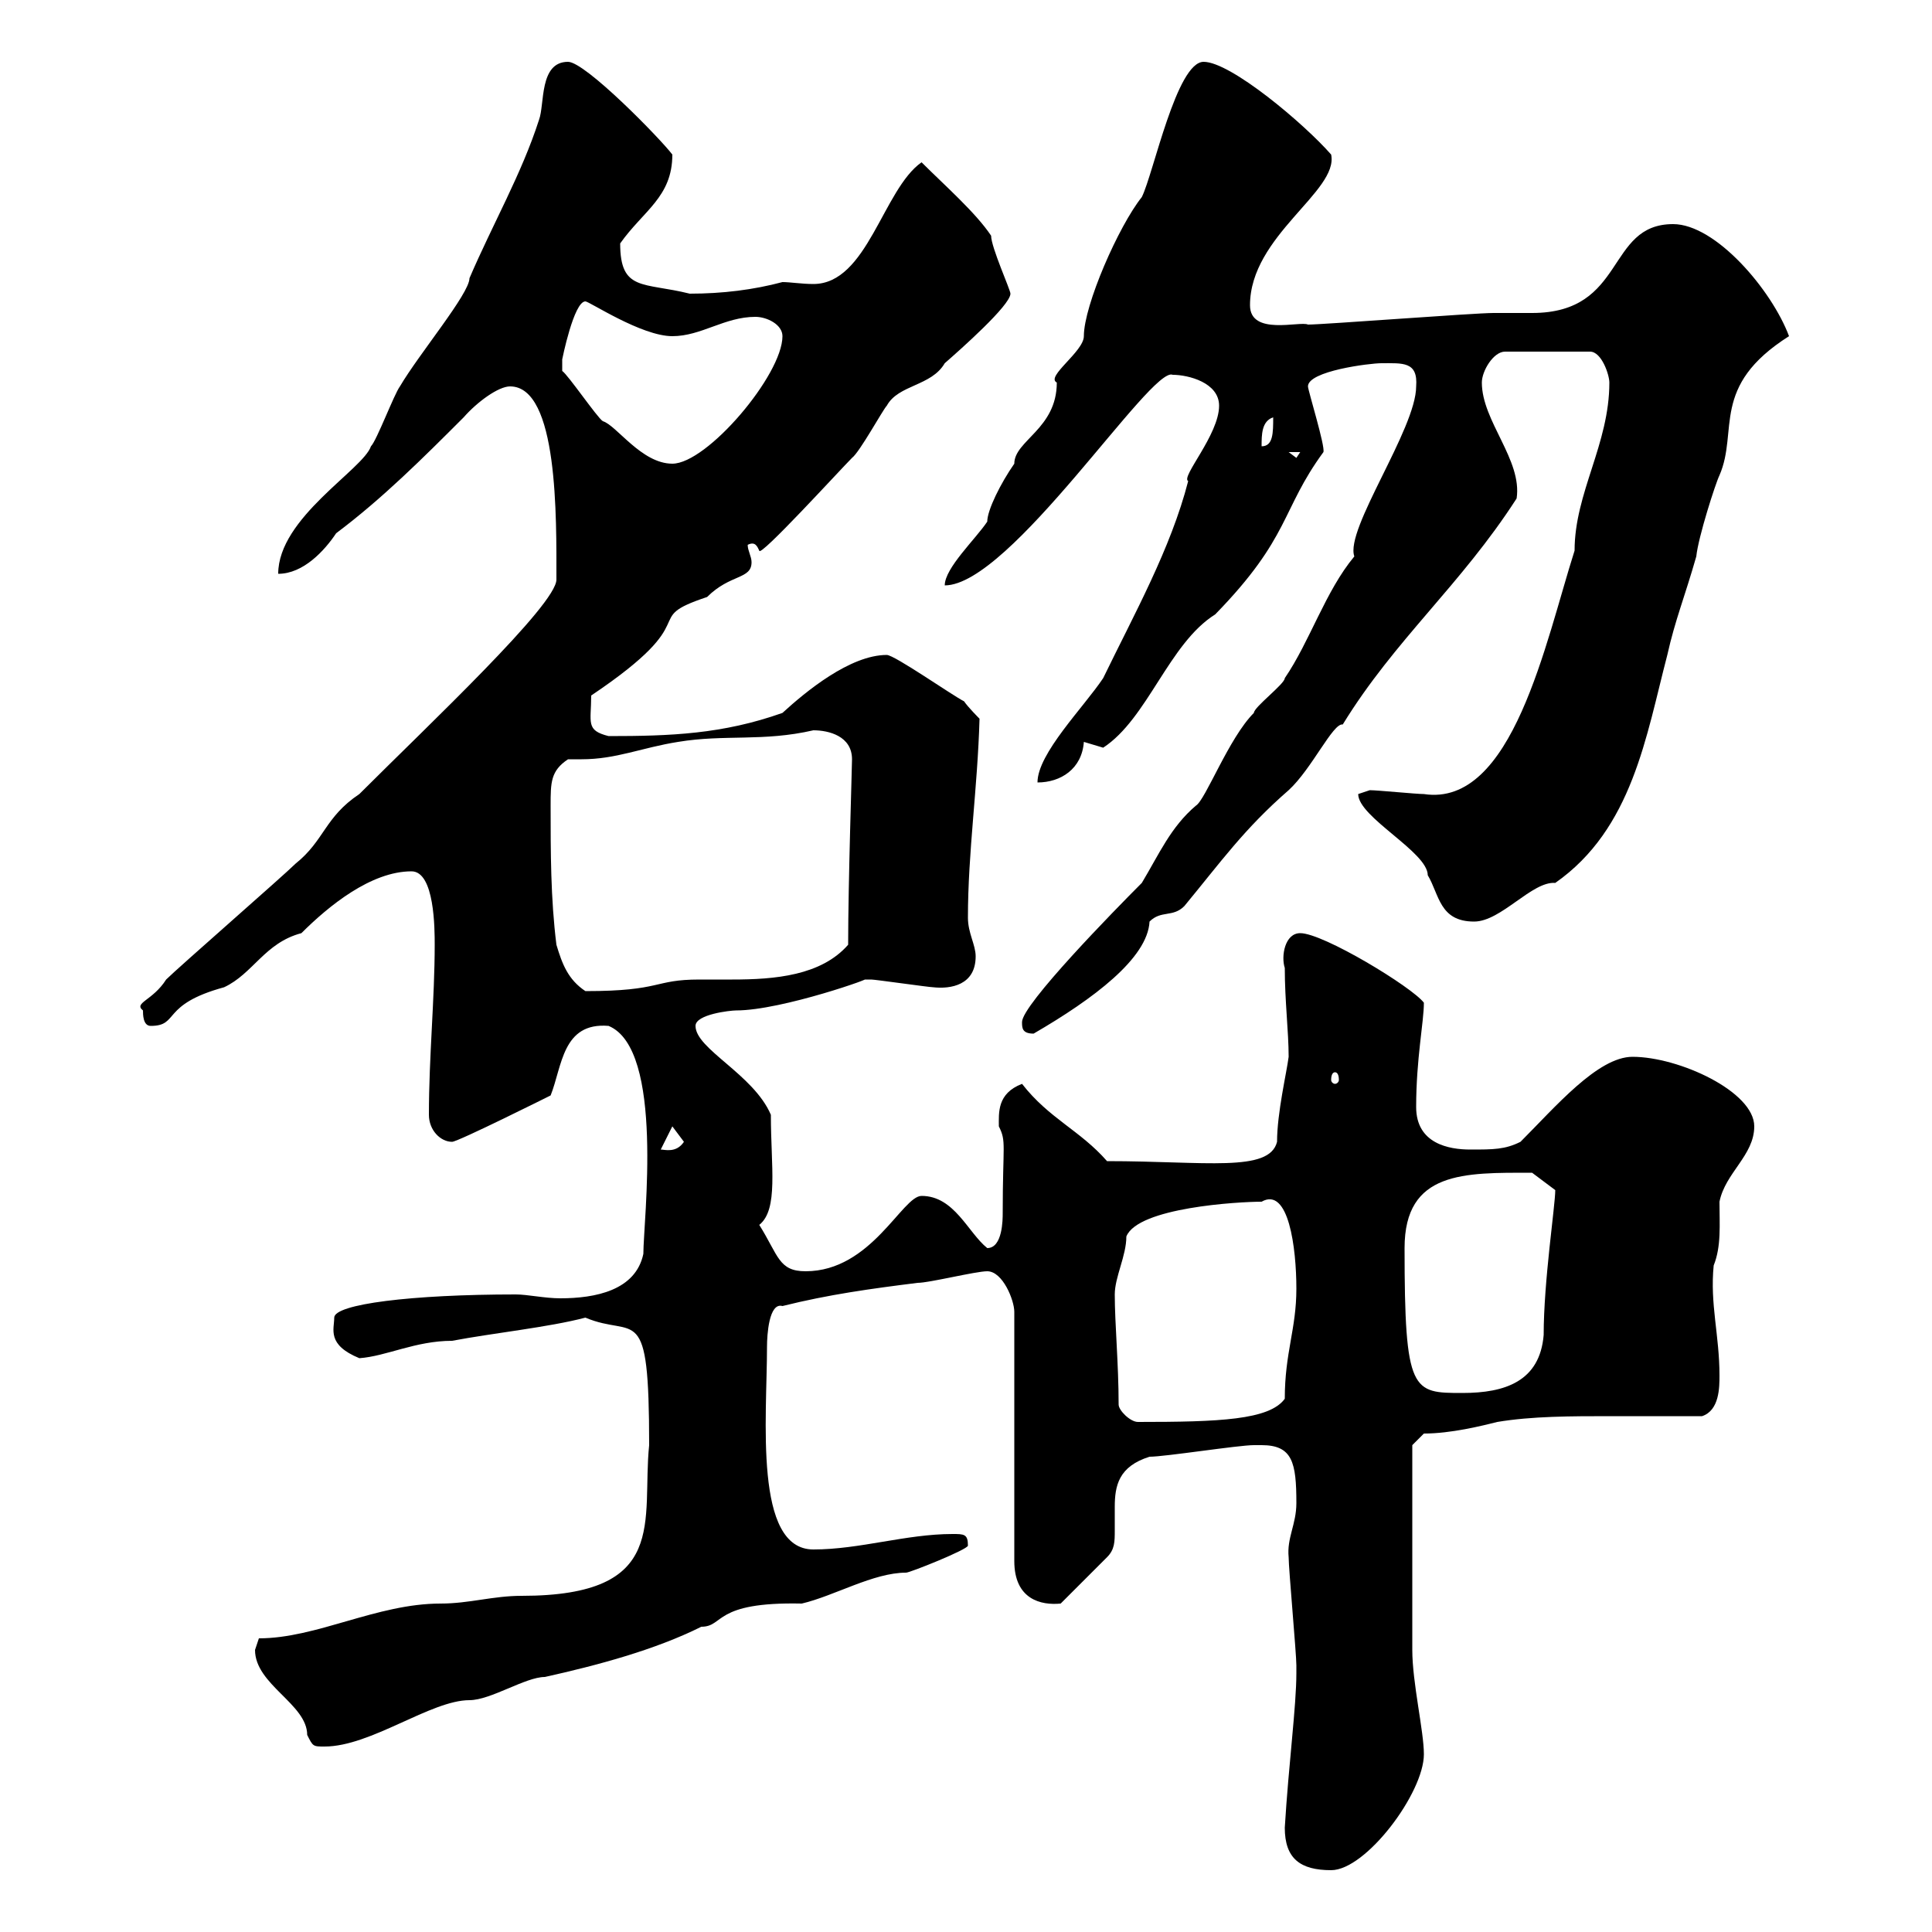 <svg xmlns="http://www.w3.org/2000/svg" xmlns:xlink="http://www.w3.org/1999/xlink" width="300" height="300"><path d="M199.50 283.80C199.50 288.60 201.90 290.40 206.70 290.40C212.10 290.40 221.10 278.40 221.10 272.40C221.10 268.80 219.30 261.30 219.30 256.20L219.30 224.40L221.10 222.60C225.30 222.60 230.10 221.40 232.50 220.80C237.90 219.90 243.90 219.90 250.20 219.90C254.70 219.90 259.50 219.90 264.30 219.90C267 219 267 215.40 267 213.60C267 207.30 265.50 202.50 266.10 196.50C267.30 193.50 267 190.20 267 186.60C267.90 182.10 272.40 179.40 272.40 174.90C272.40 169.50 260.70 164.10 253.50 164.10C248.10 164.10 241.50 171.90 236.10 177.30C233.70 178.50 231.90 178.50 228.30 178.50C225 178.50 219.90 177.60 219.90 171.90C219.90 164.40 221.10 158.70 221.10 155.70C219.30 153.30 205.50 144.90 201.90 144.90C199.50 144.90 198.90 148.50 199.50 150.30C199.50 155.40 200.10 160.20 200.10 164.10C199.80 166.50 198.30 172.80 198.30 177.30C197.10 182.10 187.20 180.30 171.90 180.30C167.70 175.50 162.90 173.70 158.70 168.30C154.80 169.80 155.10 172.80 155.10 174.90C156.30 177.30 155.70 177.60 155.70 188.40C155.70 189.30 155.70 193.80 153.30 193.80C150.30 191.40 148.20 185.70 143.10 185.70C140.10 185.70 135.30 197.40 125.10 197.40C120.90 197.40 120.90 195 117.90 190.20C120.90 187.80 119.70 181.20 119.70 173.10C117 166.80 108 162.90 108 159.30C108 157.50 113.40 156.90 114.30 156.90C121.50 156.90 136.50 151.50 134.10 152.10C135.30 152.10 135.30 152.10 135.30 152.10C135.90 152.10 144.30 153.30 144.90 153.30C147.60 153.60 151.50 153 151.50 148.50C151.50 146.70 150.30 144.90 150.30 142.50C150.30 132.30 151.80 122.40 152.10 111.60C152.10 111.60 150.30 109.80 149.70 108.90C147.90 108 138.90 101.70 137.70 101.70C132 101.70 125.10 107.40 121.50 110.70C112.20 114 104.10 114.30 94.50 114.30C90.90 113.40 91.80 112.20 91.80 108C110.10 95.70 99 96.30 109.80 92.70C113.40 89.10 116.70 90 116.70 87.30C116.70 86.40 116.10 85.50 116.10 84.60C117.30 84 117.60 84.90 117.90 85.50C117.90 86.70 130.50 72.90 132.30 71.10C133.50 70.20 137.10 63.60 137.70 63C139.50 59.70 144.60 60 146.70 56.40C149.10 54.30 156.90 47.40 156.90 45.60C156.90 45 153.90 38.40 153.90 36.60C151.50 33 146.70 28.80 143.10 25.20C137.10 29.40 134.70 44.10 126.30 44.10C124.50 44.10 122.70 43.80 121.50 43.80C117 45 112.20 45.60 107.10 45.60C99.90 43.80 96.30 45.30 96.30 37.80C99.90 32.70 104.40 30.60 104.40 24C102.60 21.60 90.90 9.60 88.20 9.60C83.70 9.60 84.60 16.20 83.70 18.60C81 27 76.50 34.80 72.90 43.20C72.90 45.60 65.10 54.90 62.10 60C61.20 61.20 58.50 68.40 57.60 69.30C56.40 72.90 43.20 80.40 43.20 89.10C47.10 89.10 50.40 85.50 52.20 82.80C59.40 77.40 65.70 71.10 72 64.80C74.10 62.40 77.40 60 79.20 60C86.70 60 86.40 80.40 86.40 90C86.40 93.90 66.60 112.50 55.80 123.30C50.40 126.90 50.40 130.50 45.90 134.10C44.10 135.90 27.60 150.30 25.80 152.10C23.70 155.40 20.70 155.70 22.20 156.90C22.20 157.50 22.20 159.30 23.40 159.30C27.90 159.30 24.90 156 34.80 153.30C39.30 151.20 41.10 146.40 46.80 144.90C51 140.70 57.60 135.30 63.90 135.30C67.50 135.30 67.50 144.30 67.50 146.70C67.50 155.10 66.60 164.10 66.60 173.10C66.60 175.50 68.40 177.30 70.20 177.30C71.10 177.30 85.50 170.10 85.50 170.10C87.30 165.60 87.30 158.70 94.50 159.30C103.20 162.90 99.90 189.60 99.90 194.70C98.70 200.40 92.40 201.60 87 201.60C84.60 201.60 81.90 201 80.10 201C63.90 201 51.90 202.50 51.90 204.60C51.90 206.40 50.70 208.80 55.80 210.90C60 210.60 64.50 208.20 70.20 208.20C76.50 207 85.20 206.10 90.90 204.60C98.70 207.90 100.80 201.60 100.80 224.40C99.60 236.10 104.10 247.80 81 247.80C76.50 247.80 72.90 249 68.40 249C58.50 249 49.20 254.40 40.20 254.40C40.20 254.40 39.60 256.20 39.60 256.20C39.60 261.60 47.70 264.60 47.70 269.40C48.60 271.20 48.60 271.20 50.40 271.20C57.60 271.20 66.90 264 72.90 264C76.20 264 81.60 260.40 84.60 260.40C92.70 258.60 101.70 256.20 108.90 252.60C112.50 252.60 110.70 248.70 124.50 249C129.60 247.80 135.60 244.20 140.70 244.20C141.30 244.20 150.30 240.60 150.30 240C150.30 238.20 149.70 238.20 147.90 238.20C140.70 238.20 133.50 240.60 126.30 240.60C117 240.60 119.10 220.20 119.10 209.10C119.10 207.30 119.40 202.20 121.50 202.80C128.70 201 135.30 200.10 142.50 199.20C144.30 199.20 151.50 197.40 153.30 197.40C155.70 197.40 157.50 201.90 157.50 203.70L157.50 242.40C157.50 248.40 161.70 249.30 164.70 249L171.90 241.80C173.10 240.60 173.10 239.40 173.10 237.60C173.10 236.40 173.10 235.20 173.10 234C173.10 230.70 173.70 227.70 178.50 226.20C180.90 226.20 192.30 224.40 194.70 224.40C194.70 224.40 194.70 224.40 195.90 224.40C200.70 224.40 201.30 227.10 201.30 233.40C201.30 236.70 199.80 238.80 200.10 241.80C200.10 243.60 201.30 256.80 201.30 258.60C201.30 258.60 201.30 258.60 201.30 259.80C201.30 264.90 200.10 273.90 199.50 283.80ZM173.70 218.10C173.70 211.80 173.10 205.50 173.10 201C173.10 198.30 174.90 195 174.90 192C176.70 187.50 192.30 186.60 195.90 186.60C200.10 184.20 201.30 193.80 201.30 200.10C201.30 206.40 199.50 210 199.50 217.20C197.10 220.50 189.30 220.80 176.70 220.80C175.50 220.80 173.70 219 173.70 218.10ZM218.10 193.80C218.10 181.80 227.40 182.10 237.90 182.10L241.50 184.80C241.50 187.20 239.70 198.90 239.70 207.30C239.10 214.50 233.70 216.30 227.10 216.30C219.30 216.30 218.10 216.30 218.10 193.80ZM104.40 174.90L106.20 177.30C105 179.10 103.20 178.50 102.60 178.50ZM207.30 166.50C207.60 166.50 207.90 166.80 207.90 167.70C207.90 168 207.60 168.30 207.30 168.30C207 168.30 206.70 168 206.70 167.70C206.70 166.80 207 166.50 207.30 166.50ZM158.70 158.70C158.70 159.60 158.70 160.50 160.50 160.50C169.80 155.10 178.20 148.80 178.50 143.10C180.30 141.30 182.10 142.50 183.90 140.70C189.60 133.80 193.20 128.70 200.10 122.70C203.70 119.40 207 112.20 208.50 112.50C216.60 99.30 226.80 90.90 235.50 77.40C236.40 71.40 230.10 65.40 230.10 59.40C230.10 57.60 231.90 54.60 233.70 54.60L246.90 54.60C248.70 54.60 249.90 58.20 249.90 59.40C249.90 69 244.50 76.50 244.50 85.50C240 99.60 234.90 125.40 221.10 123.30C219.90 123.30 213.90 122.70 212.70 122.70C212.70 122.70 210.90 123.30 210.90 123.30C210.90 126.90 221.70 132.30 221.70 135.90C223.50 138.90 223.50 143.10 228.90 143.10C233.10 143.10 237.90 136.80 241.50 137.10C253.50 128.70 255.60 114.30 258.90 101.70C260.10 96.30 261.60 92.70 263.40 86.40C263.70 83.40 266.40 75 267 73.80C270 66.90 265.50 60 277.80 52.20C275.10 45 266.40 34.80 259.80 34.80C249.30 34.80 252.60 48.60 237.90 48.60C237.30 48.60 232.50 48.60 231.90 48.60C228.90 48.60 205.50 50.40 203.10 50.40C201.90 49.80 194.10 52.20 194.10 47.40C194.10 36.60 207.90 29.70 206.70 24C202.50 19.20 191.10 9.60 186.90 9.60C182.70 9.60 179.10 27 177.30 30.60C173.70 35.10 168.30 47.40 168.30 52.20C168.30 54.60 162.30 58.50 164.10 59.40C164.10 66.60 157.50 68.40 157.50 72C155.40 75 153.30 79.20 153.30 81C151.50 83.70 146.70 88.20 146.70 90.90C156.90 90.90 178.80 56.70 182.10 58.20C184.50 58.20 189.30 59.40 189.30 63C189.30 67.50 183.30 74.10 184.50 74.70C181.80 85.20 176.10 95.40 171.30 105.30C168.30 109.80 161.10 117 161.10 121.50C164.70 121.50 168 119.40 168.30 115.20C168.30 115.20 171.30 116.10 171.30 116.10C178.20 111.60 181.50 99.90 188.70 95.40C200.40 83.40 198.90 79.20 205.50 70.20C205.80 69.30 203.10 60.60 203.10 60C203.10 57.60 212.70 56.40 214.50 56.40C217.80 56.40 220.20 56.10 219.90 60C219.90 66.60 208.80 82.20 210.30 86.40C205.80 91.80 203.40 99.60 199.50 105.30C199.50 106.20 194.70 109.80 194.70 110.70C190.80 114.60 187.20 124.20 185.70 125.10C181.80 128.40 180 132.60 177.30 137.10C173.10 141.30 158.70 156 158.70 158.70ZM86.40 146.70C85.50 139.50 85.50 132.30 85.50 125.10C85.50 121.50 85.50 119.70 88.20 117.90C88.80 117.90 89.70 117.90 90.30 117.90C95.70 117.90 99.60 116.10 105.30 115.20C112.50 114 118.50 115.20 126.30 113.40C128.70 113.40 132.30 114.30 132.30 117.90C132.30 119.10 131.70 137.10 131.70 146.70C127.50 151.50 120.30 152.10 113.70 152.10C111.90 152.10 110.10 152.10 108.60 152.10C101.40 152.10 102.90 153.90 90.90 153.90C88.20 152.10 87.30 149.70 86.40 146.70ZM87.30 57.60C87.30 57.60 87.30 56.40 87.30 55.80C87.30 55.80 89.10 46.80 90.90 46.80C91.50 46.80 99.60 52.20 104.40 52.20C108.90 52.20 112.50 49.20 117.30 49.20C119.10 49.20 121.50 50.40 121.50 52.20C121.50 58.20 109.80 72 104.40 72C99.60 72 95.70 66 93.60 65.40C92.70 64.80 88.20 58.20 87.30 57.60ZM200.10 70.20L201.90 70.20L201.30 71.10ZM197.70 64.80C197.70 67.20 197.70 69.30 195.90 69.30C195.90 67.50 195.90 65.40 197.70 64.80Z"/></svg>